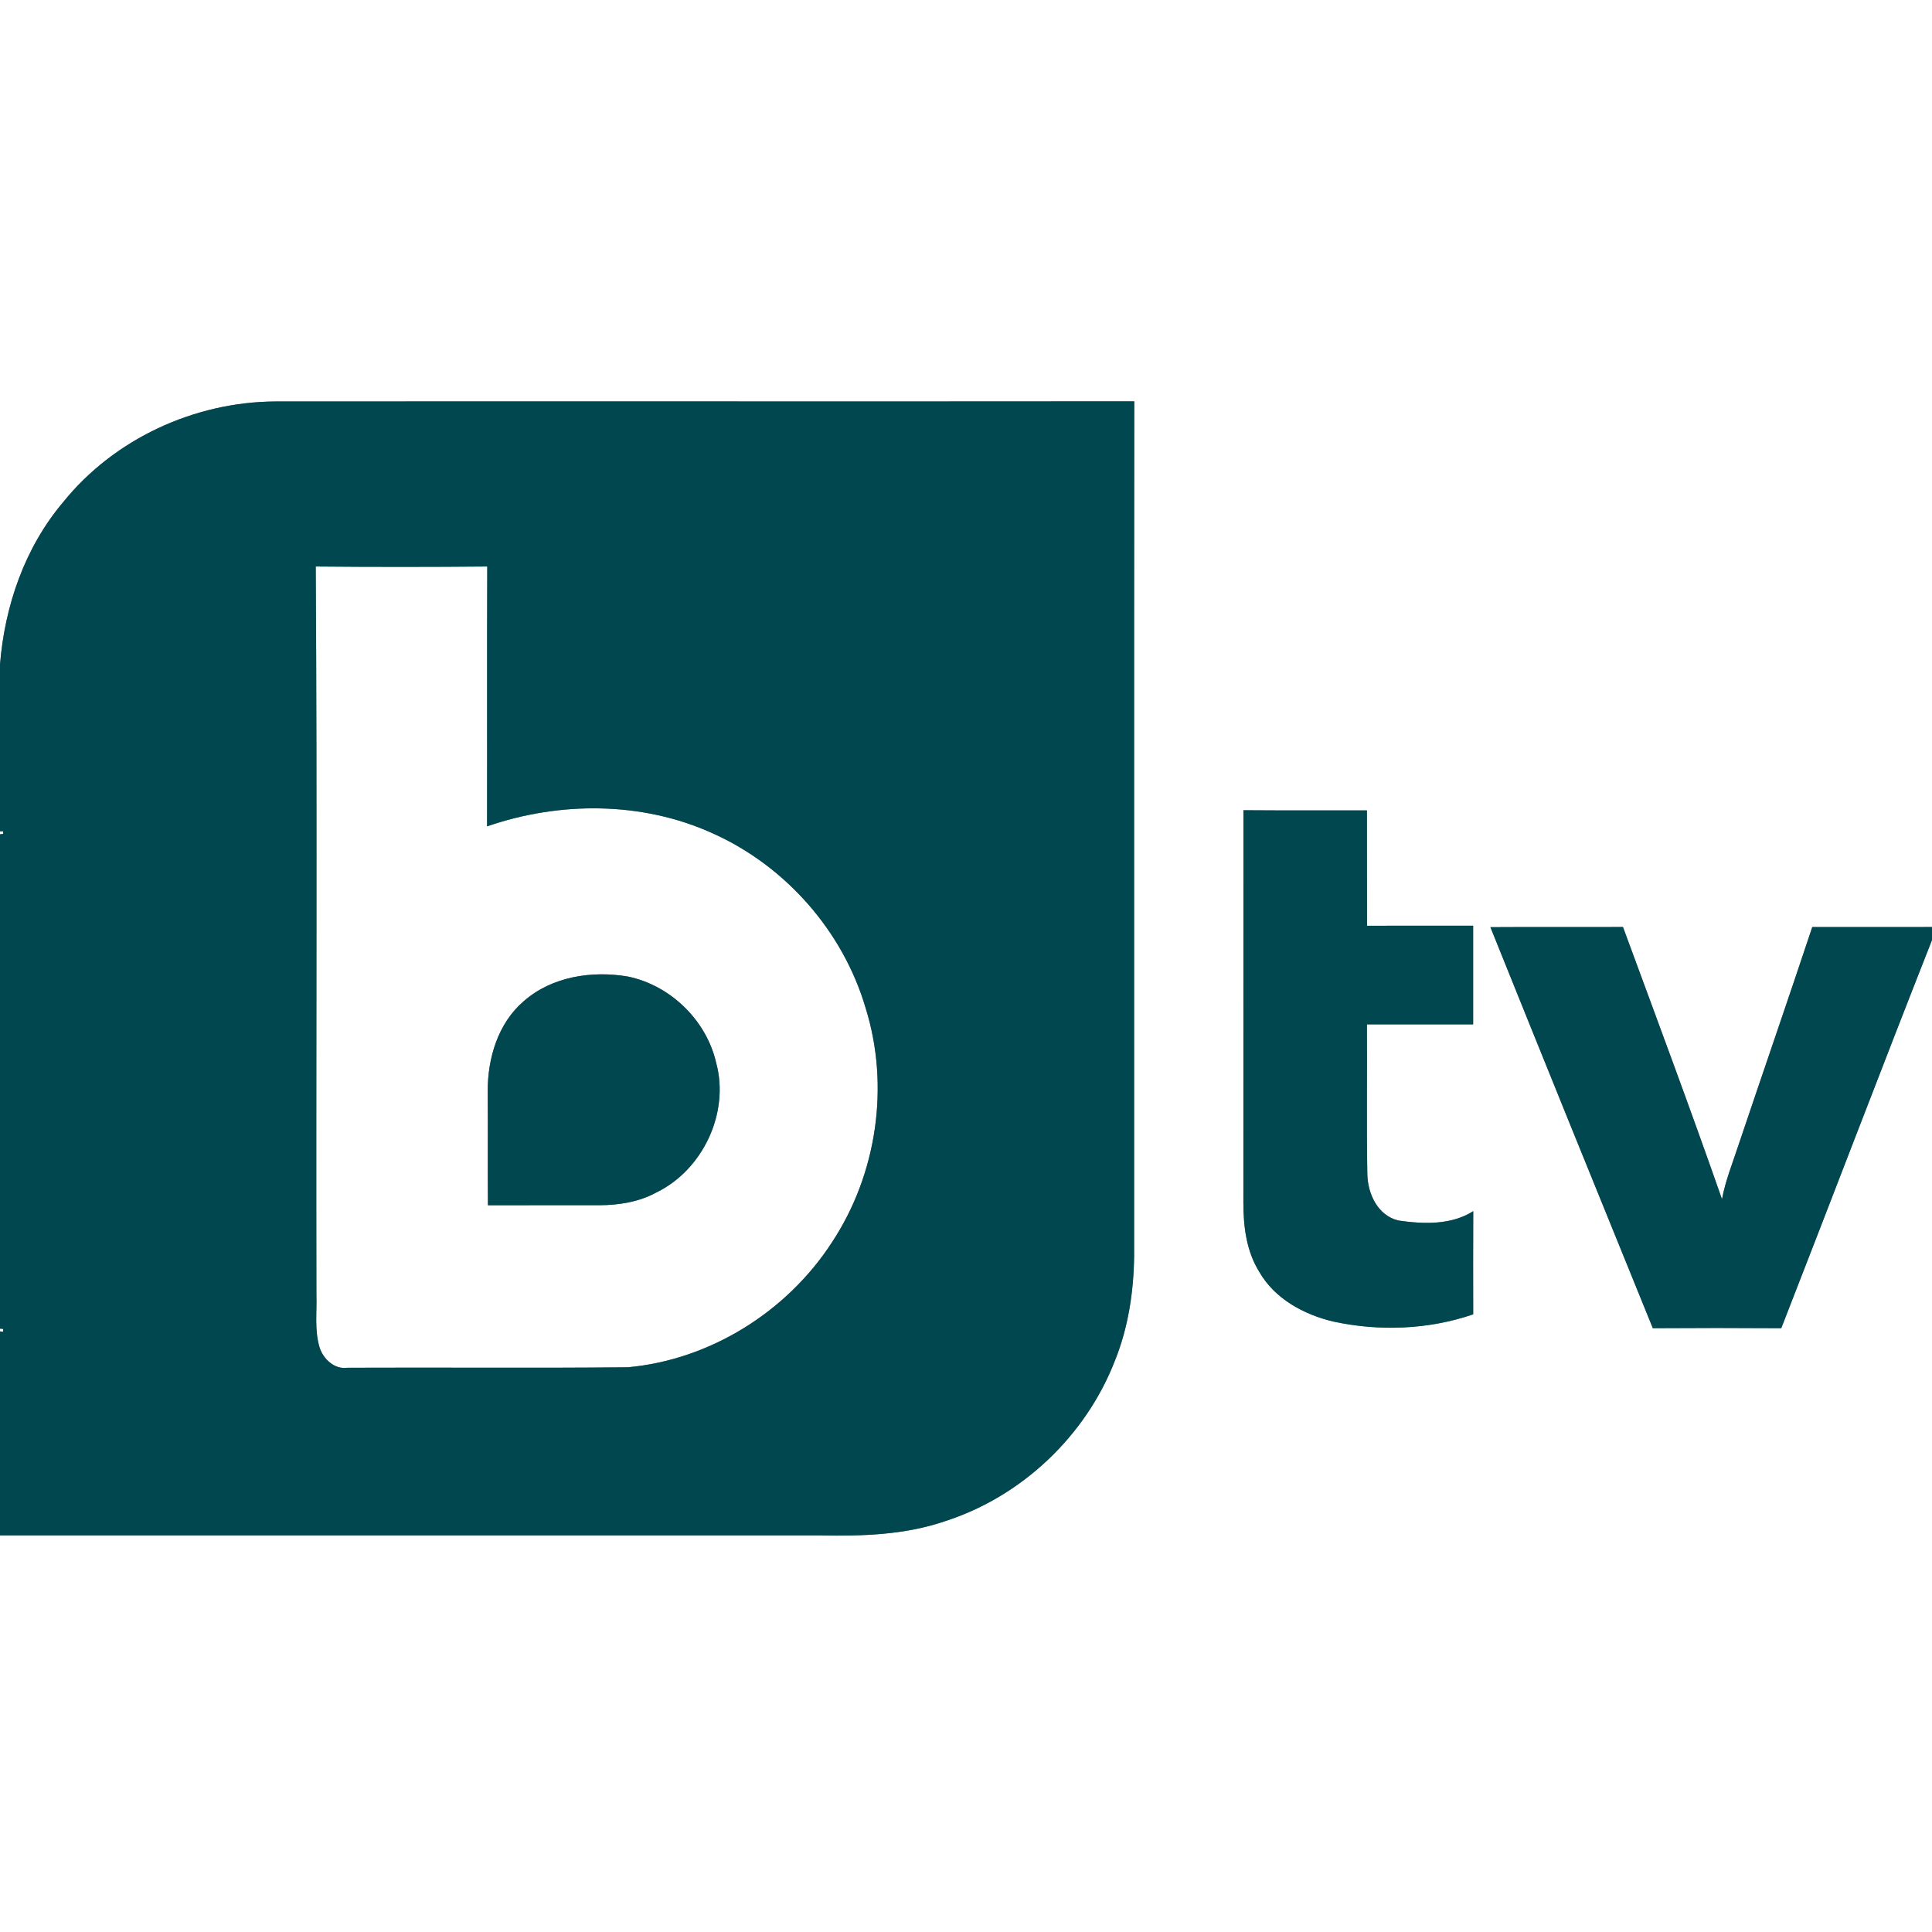 <?xml version="1.0" encoding="UTF-8" ?>
<!DOCTYPE svg PUBLIC "-//W3C//DTD SVG 1.1//EN" "http://www.w3.org/Graphics/SVG/1.1/DTD/svg11.dtd">
<svg width="400pt" height="400pt" viewBox="0 0 400 400" version="1.1" xmlns="http://www.w3.org/2000/svg">
<rect x="0" y="0" width="400" height="400" fill="#808080" stroke="none"/>
<g id="#ffffffff">
<path fill="#ffffff" opacity="1.00" d=" M 0.00 0.00 L 400.00 0.00 L 400.00 191.93 C 391.74 191.94 383.47 191.93 375.21 191.94 C 370.19 207.02 364.99 222.05 359.92 237.12 C 358.71 240.82 357.23 244.44 356.52 248.28 C 349.93 229.42 342.93 210.68 336.02 191.93 C 326.87 191.96 317.72 191.90 308.57 191.96 C 319.72 219.66 330.94 247.34 342.20 274.99 C 351.06 274.93 359.92 274.93 368.79 274.99 C 379.25 248.23 389.46 221.37 400.00 194.63 L 400.00 400.00 L 0.00 400.00 L 0.00 317.89 C 56.66 317.89 113.32 317.89 169.98 317.89 C 178.64 318.06 187.48 317.77 195.74 314.92 C 211.59 309.80 224.80 297.26 230.82 281.74 C 233.60 274.87 234.71 267.44 234.81 260.07 C 234.83 201.07 234.77 142.08 234.84 83.09 C 175.54 83.15 116.25 83.07 56.96 83.12 C 40.21 83.22 23.62 90.88 13.08 103.96 C 5.13 113.35 0.98 125.42 0.00 137.58 L 0.00 0.00 M 257.43 249.04 C 257.43 253.96 258.06 259.08 260.73 263.34 C 263.90 268.89 269.93 272.15 275.98 273.60 C 285.55 275.68 295.74 275.30 305.01 272.12 C 305.00 265.00 304.98 257.88 305.02 250.76 C 300.44 253.67 294.70 253.44 289.54 252.70 C 285.23 251.67 283.17 247.16 283.09 243.08 C 282.91 232.75 283.07 222.42 283.01 212.09 C 290.34 212.10 297.67 212.10 305.00 212.09 C 305.00 205.28 305.00 198.47 305.00 191.66 C 297.67 191.66 290.35 191.64 283.03 191.67 C 283.00 183.71 283.03 175.75 283.01 167.79 C 274.48 167.76 265.96 167.82 257.44 167.75 C 257.43 194.85 257.44 221.94 257.43 249.04 Z" />
<path fill="#ffffff" opacity="1.00" d=" M 65.37 117.29 C 77.21 117.40 89.04 117.39 100.88 117.29 C 100.81 135.22 100.88 153.15 100.84 171.09 C 115.86 165.89 132.97 165.90 147.55 172.53 C 162.65 179.29 174.53 192.79 179.21 208.67 C 184.26 224.83 181.56 243.11 172.24 257.22 C 162.96 271.55 147.01 281.56 129.96 283.08 C 110.62 283.28 91.27 283.09 71.93 283.18 C 69.25 283.57 66.91 281.36 66.16 278.95 C 65.09 275.40 65.63 271.65 65.51 268.02 C 65.41 217.78 65.69 167.53 65.37 117.29 M 108.45 207.27 C 103.08 211.86 100.93 219.15 100.98 226.02 C 101.04 233.86 100.96 241.70 101.02 249.54 C 108.71 249.50 116.40 249.55 124.09 249.53 C 128.15 249.51 132.28 248.86 135.89 246.89 C 145.50 242.23 151.09 230.41 148.28 220.06 C 146.27 211.26 138.84 204.01 130.00 202.18 C 122.55 200.92 114.28 202.16 108.45 207.27 Z" />
<path fill="#ffffff" opacity="1.00" d=" M 0.00 172.12 L 0.65 172.10 L 0.65 172.65 L 0.00 172.73 L 0.00 172.12 Z" />
<path fill="#ffffff" opacity="1.00" d=" M 0.00 275.08 L 0.66 275.14 L 0.64 275.73 L 0.00 275.65 L 0.00 275.08 Z" />
</g>
<g id="#004750ff">
<path fill="#004750" opacity="1.00" d=" M 13.08 103.96 C 23.62 90.88 40.21 83.22 56.96 83.12 C 116.25 83.07 175.54 83.15 234.84 83.09 C 234.77 142.08 234.83 201.07 234.81 260.07 C 234.71 267.44 233.60 274.87 230.82 281.74 C 224.80 297.26 211.59 309.80 195.74 314.92 C 187.48 317.77 178.64 318.06 169.98 317.89 C 113.32 317.89 56.66 317.89 0.00 317.89 L 0.00 275.65 L 0.64 275.73 L 0.66 275.14 L 0.00 275.08 L 0.00 172.73 L 0.65 172.65 L 0.65 172.10 L 0.00 172.12 L 0.00 137.58 C 0.98 125.42 5.13 113.35 13.08 103.96 M 65.37 117.29 C 65.69 167.53 65.41 217.78 65.51 268.02 C 65.63 271.65 65.09 275.40 66.16 278.95 C 66.91 281.36 69.25 283.57 71.93 283.18 C 91.27 283.09 110.62 283.28 129.96 283.08 C 147.01 281.56 162.96 271.55 172.24 257.22 C 181.56 243.11 184.26 224.83 179.21 208.67 C 174.53 192.79 162.65 179.29 147.55 172.53 C 132.97 165.90 115.86 165.89 100.84 171.09 C 100.88 153.15 100.81 135.22 100.88 117.29 C 89.04 117.39 77.21 117.40 65.37 117.29 Z" />
<path fill="#004750" opacity="1.00" d=" M 257.43 249.04 C 257.44 221.94 257.43 194.85 257.44 167.75 C 265.96 167.82 274.48 167.76 283.01 167.79 C 283.03 175.75 283.00 183.71 283.03 191.67 C 290.35 191.64 297.67 191.66 305.00 191.66 C 305.00 198.47 305.00 205.28 305.00 212.09 C 297.67 212.10 290.34 212.10 283.01 212.09 C 283.07 222.42 282.91 232.75 283.09 243.08 C 283.17 247.16 285.23 251.67 289.54 252.70 C 294.70 253.44 300.44 253.67 305.02 250.76 C 304.98 257.88 305.00 265.00 305.01 272.12 C 295.74 275.30 285.55 275.68 275.98 273.60 C 269.93 272.15 263.90 268.89 260.73 263.34 C 258.06 259.08 257.43 253.96 257.43 249.04 Z" />
<path fill="#004750" opacity="1.00" d=" M 308.57 191.96 C 317.72 191.90 326.87 191.96 336.02 191.93 C 342.93 210.68 349.93 229.42 356.52 248.28 C 357.23 244.44 358.71 240.82 359.92 237.12 C 364.99 222.05 370.19 207.02 375.21 191.94 C 383.47 191.93 391.74 191.94 400.00 191.93 L 400.00 194.63 C 389.46 221.37 379.25 248.23 368.79 274.99 C 359.92 274.93 351.06 274.93 342.20 274.99 C 330.94 247.34 319.72 219.66 308.57 191.96 Z" />
<path fill="#004750" opacity="1.00" d=" M 108.45 207.27 C 114.28 202.16 122.55 200.92 130.00 202.18 C 138.84 204.01 146.27 211.26 148.28 220.06 C 151.09 230.41 145.50 242.23 135.89 246.89 C 132.28 248.86 128.15 249.51 124.09 249.53 C 116.40 249.55 108.71 249.50 101.02 249.54 C 100.96 241.70 101.04 233.86 100.98 226.02 C 100.93 219.15 103.08 211.86 108.45 207.27 Z" />
</g>
</svg>
